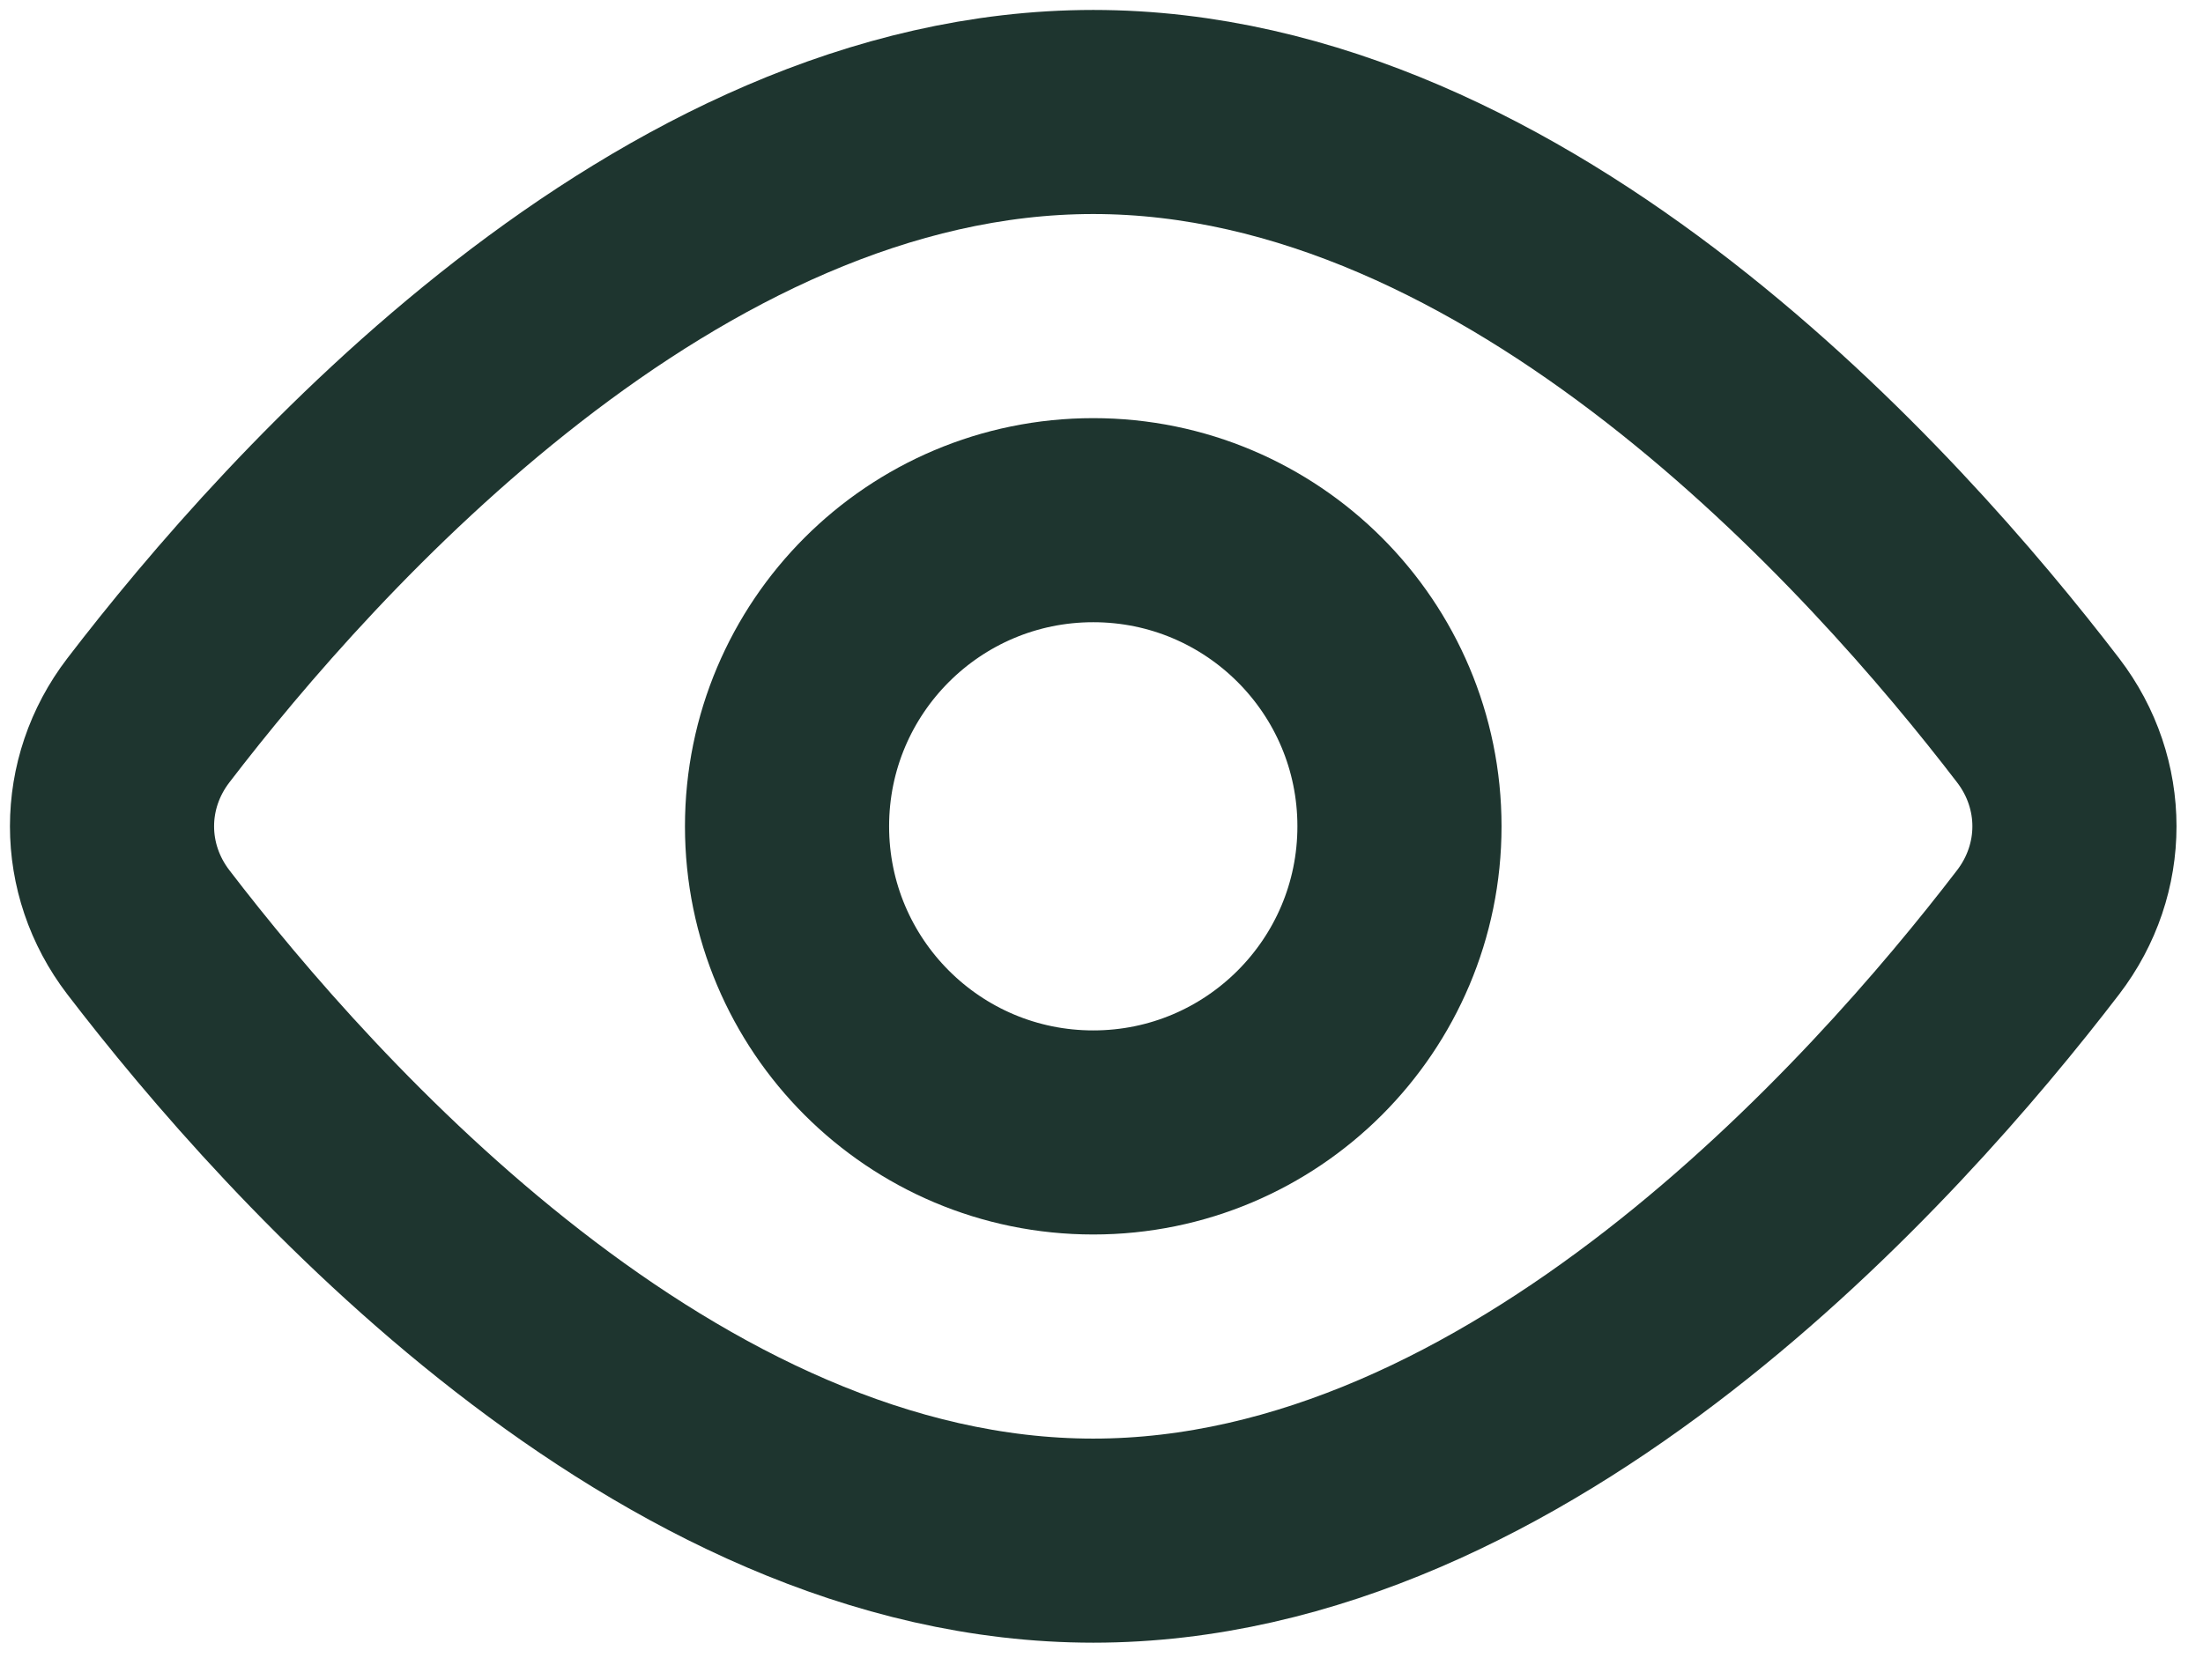 <svg width="59" height="45" viewBox="0 0 59 45" fill="none" xmlns="http://www.w3.org/2000/svg">
<path d="M54.585 19.299C55.881 20.991 55.881 23.28 54.585 24.973C50.503 30.301 40.711 41.272 29.279 41.272C17.847 41.272 8.054 30.301 3.972 24.973C2.676 23.28 2.676 20.991 3.972 19.299C8.054 13.971 17.847 3 29.279 3C40.711 3 50.503 13.971 54.585 19.299Z" stroke="#1E352F" stroke-width="5.467" stroke-linecap="round" stroke-linejoin="round"/>
<path d="M29.279 30.337C33.808 30.337 37.48 26.665 37.48 22.136C37.48 17.607 33.808 13.935 29.279 13.935C24.749 13.935 21.078 17.607 21.078 22.136C21.078 26.665 24.749 30.337 29.279 30.337Z" stroke="#1E352F" stroke-width="5.467" stroke-linecap="round" stroke-linejoin="round"/>
</svg>
